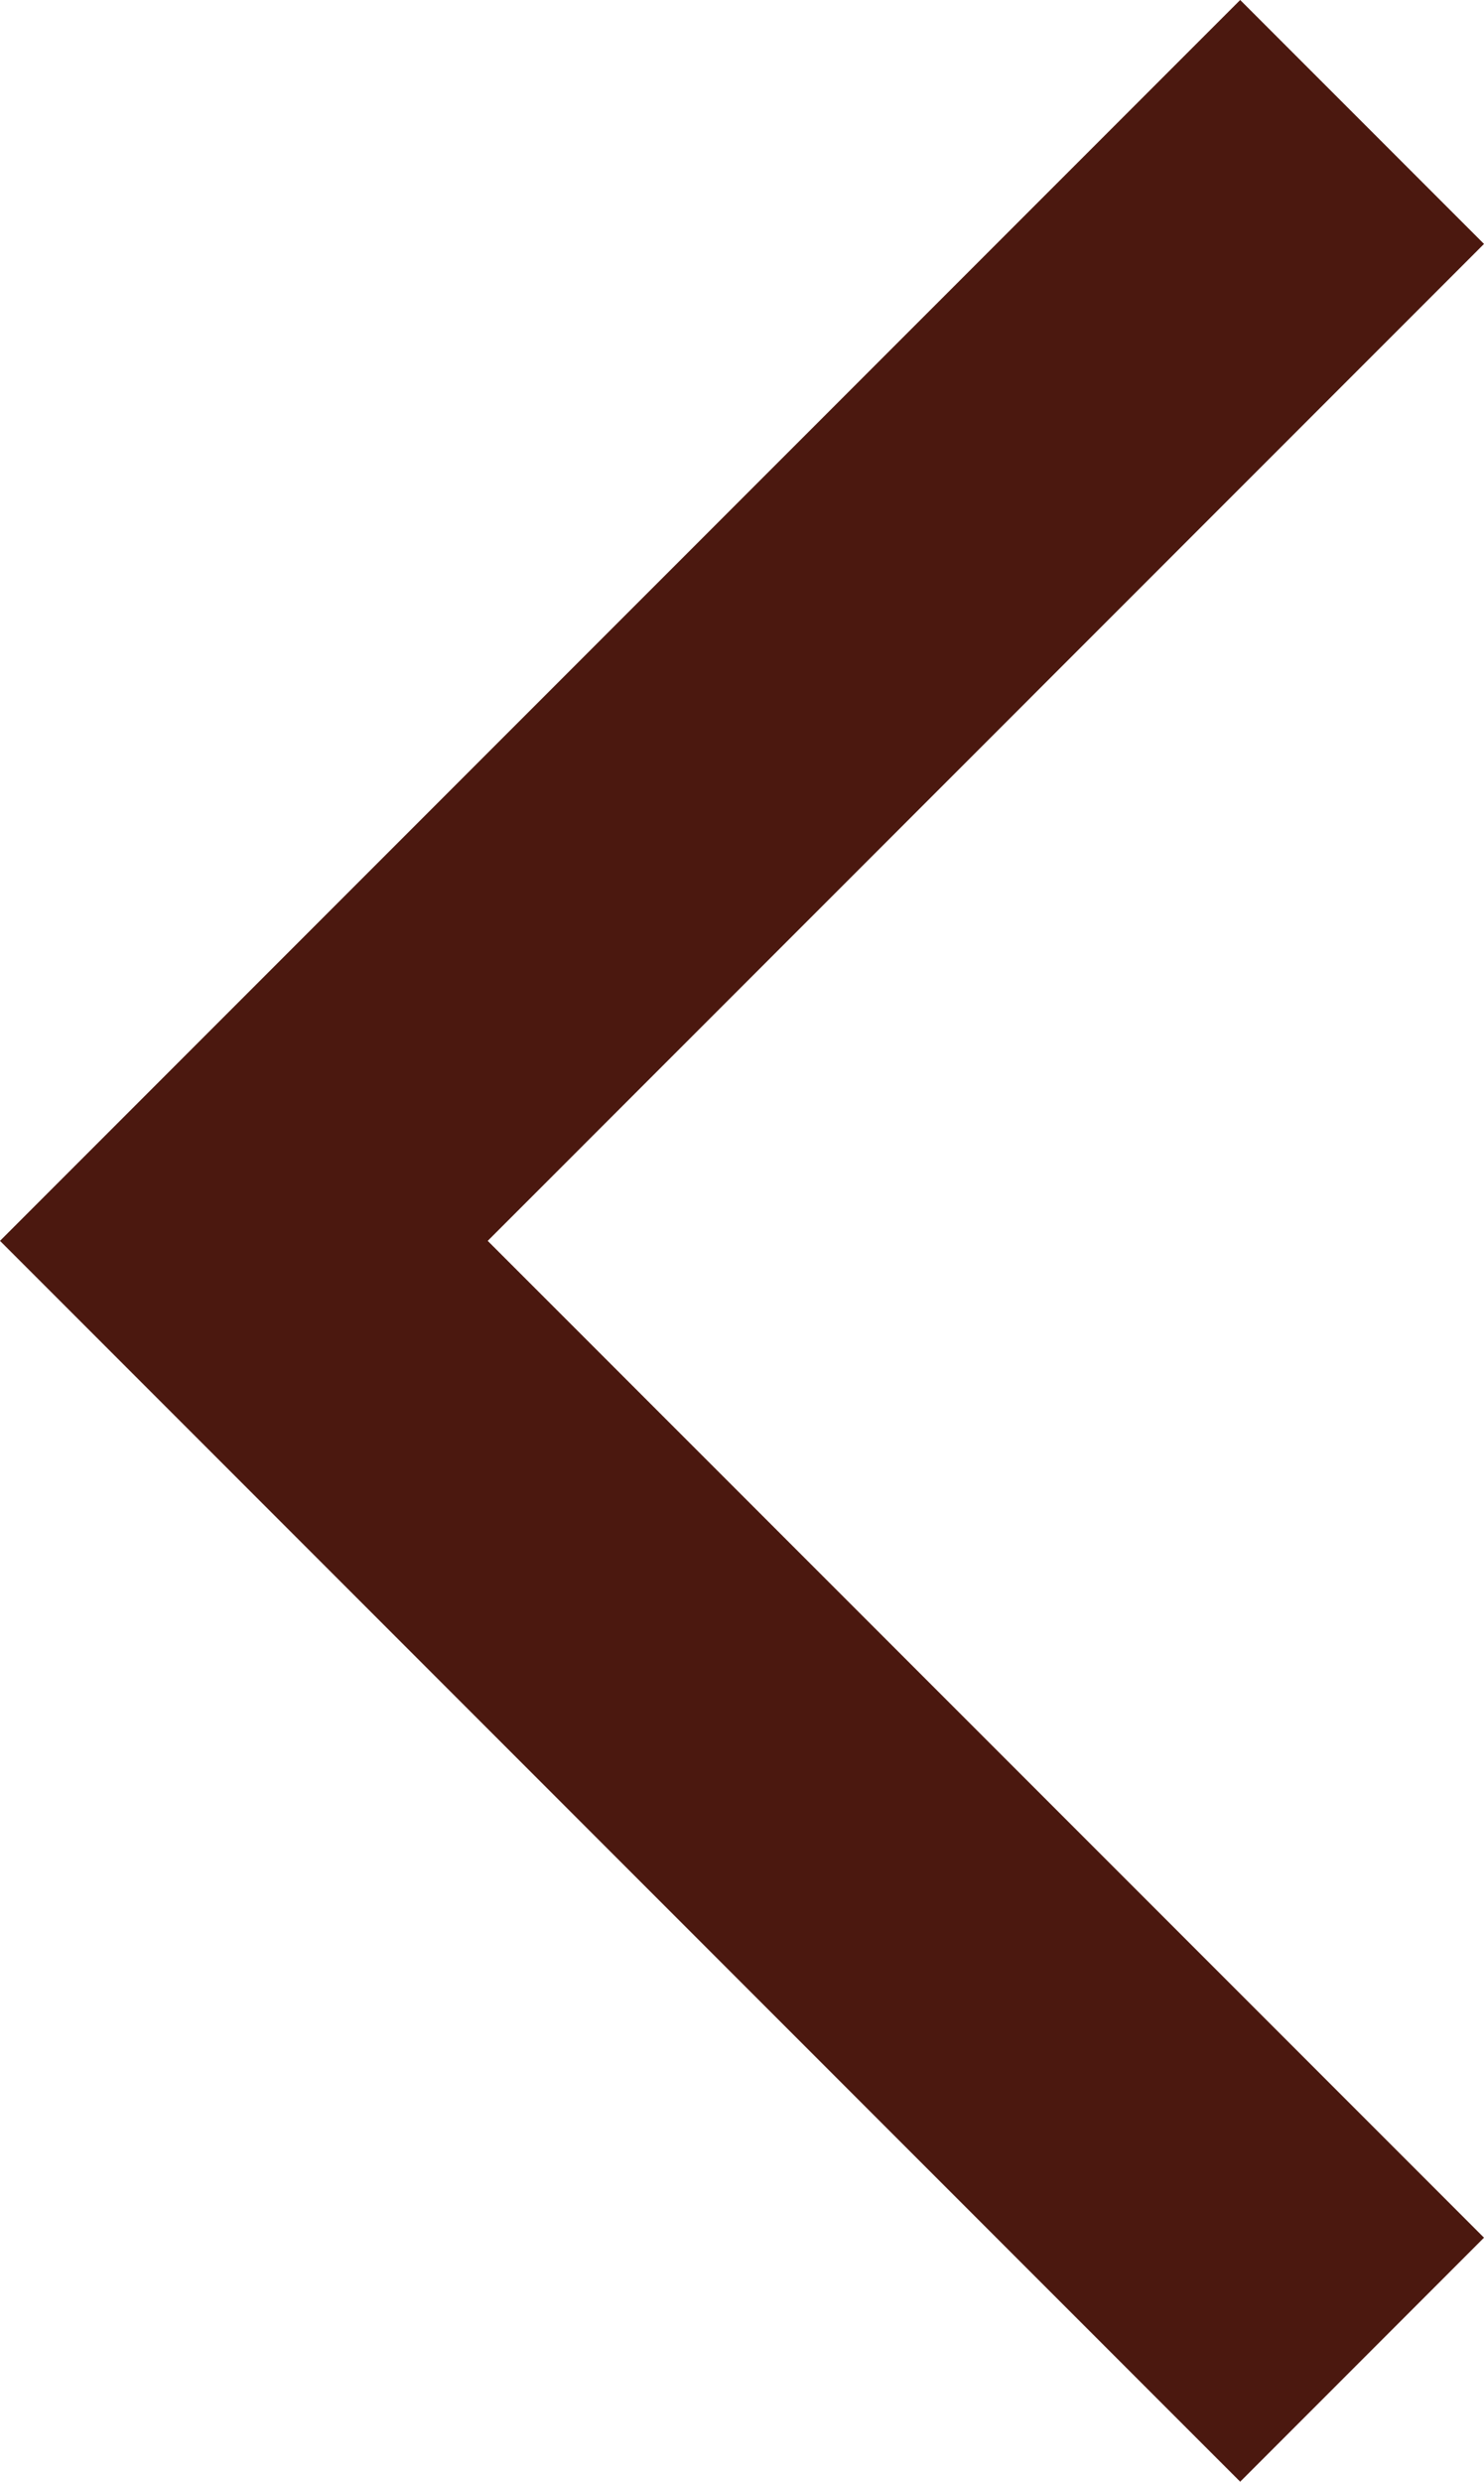<?xml version="1.0" encoding="utf-8"?>
<!-- Generator: Adobe Illustrator 15.0.0, SVG Export Plug-In . SVG Version: 6.00 Build 0)  -->
<!DOCTYPE svg PUBLIC "-//W3C//DTD SVG 1.1//EN" "http://www.w3.org/Graphics/SVG/1.1/DTD/svg11.dtd">
<svg version="1.1" id="レイヤー_1" xmlns="http://www.w3.org/2000/svg" xmlns:xlink="http://www.w3.org/1999/xlink" x="0px"
	 y="0px" width="17.213px" height="28.77px" viewBox="0 0 17.213 28.77" enable-background="new 0 0 17.213 28.77"
	 xml:space="preserve">
<polygon fill="#4B180F" points="14.385,28.77 0,14.385 14.385,0 17.213,2.828 5.657,14.385 17.213,25.941 "/>
</svg>

